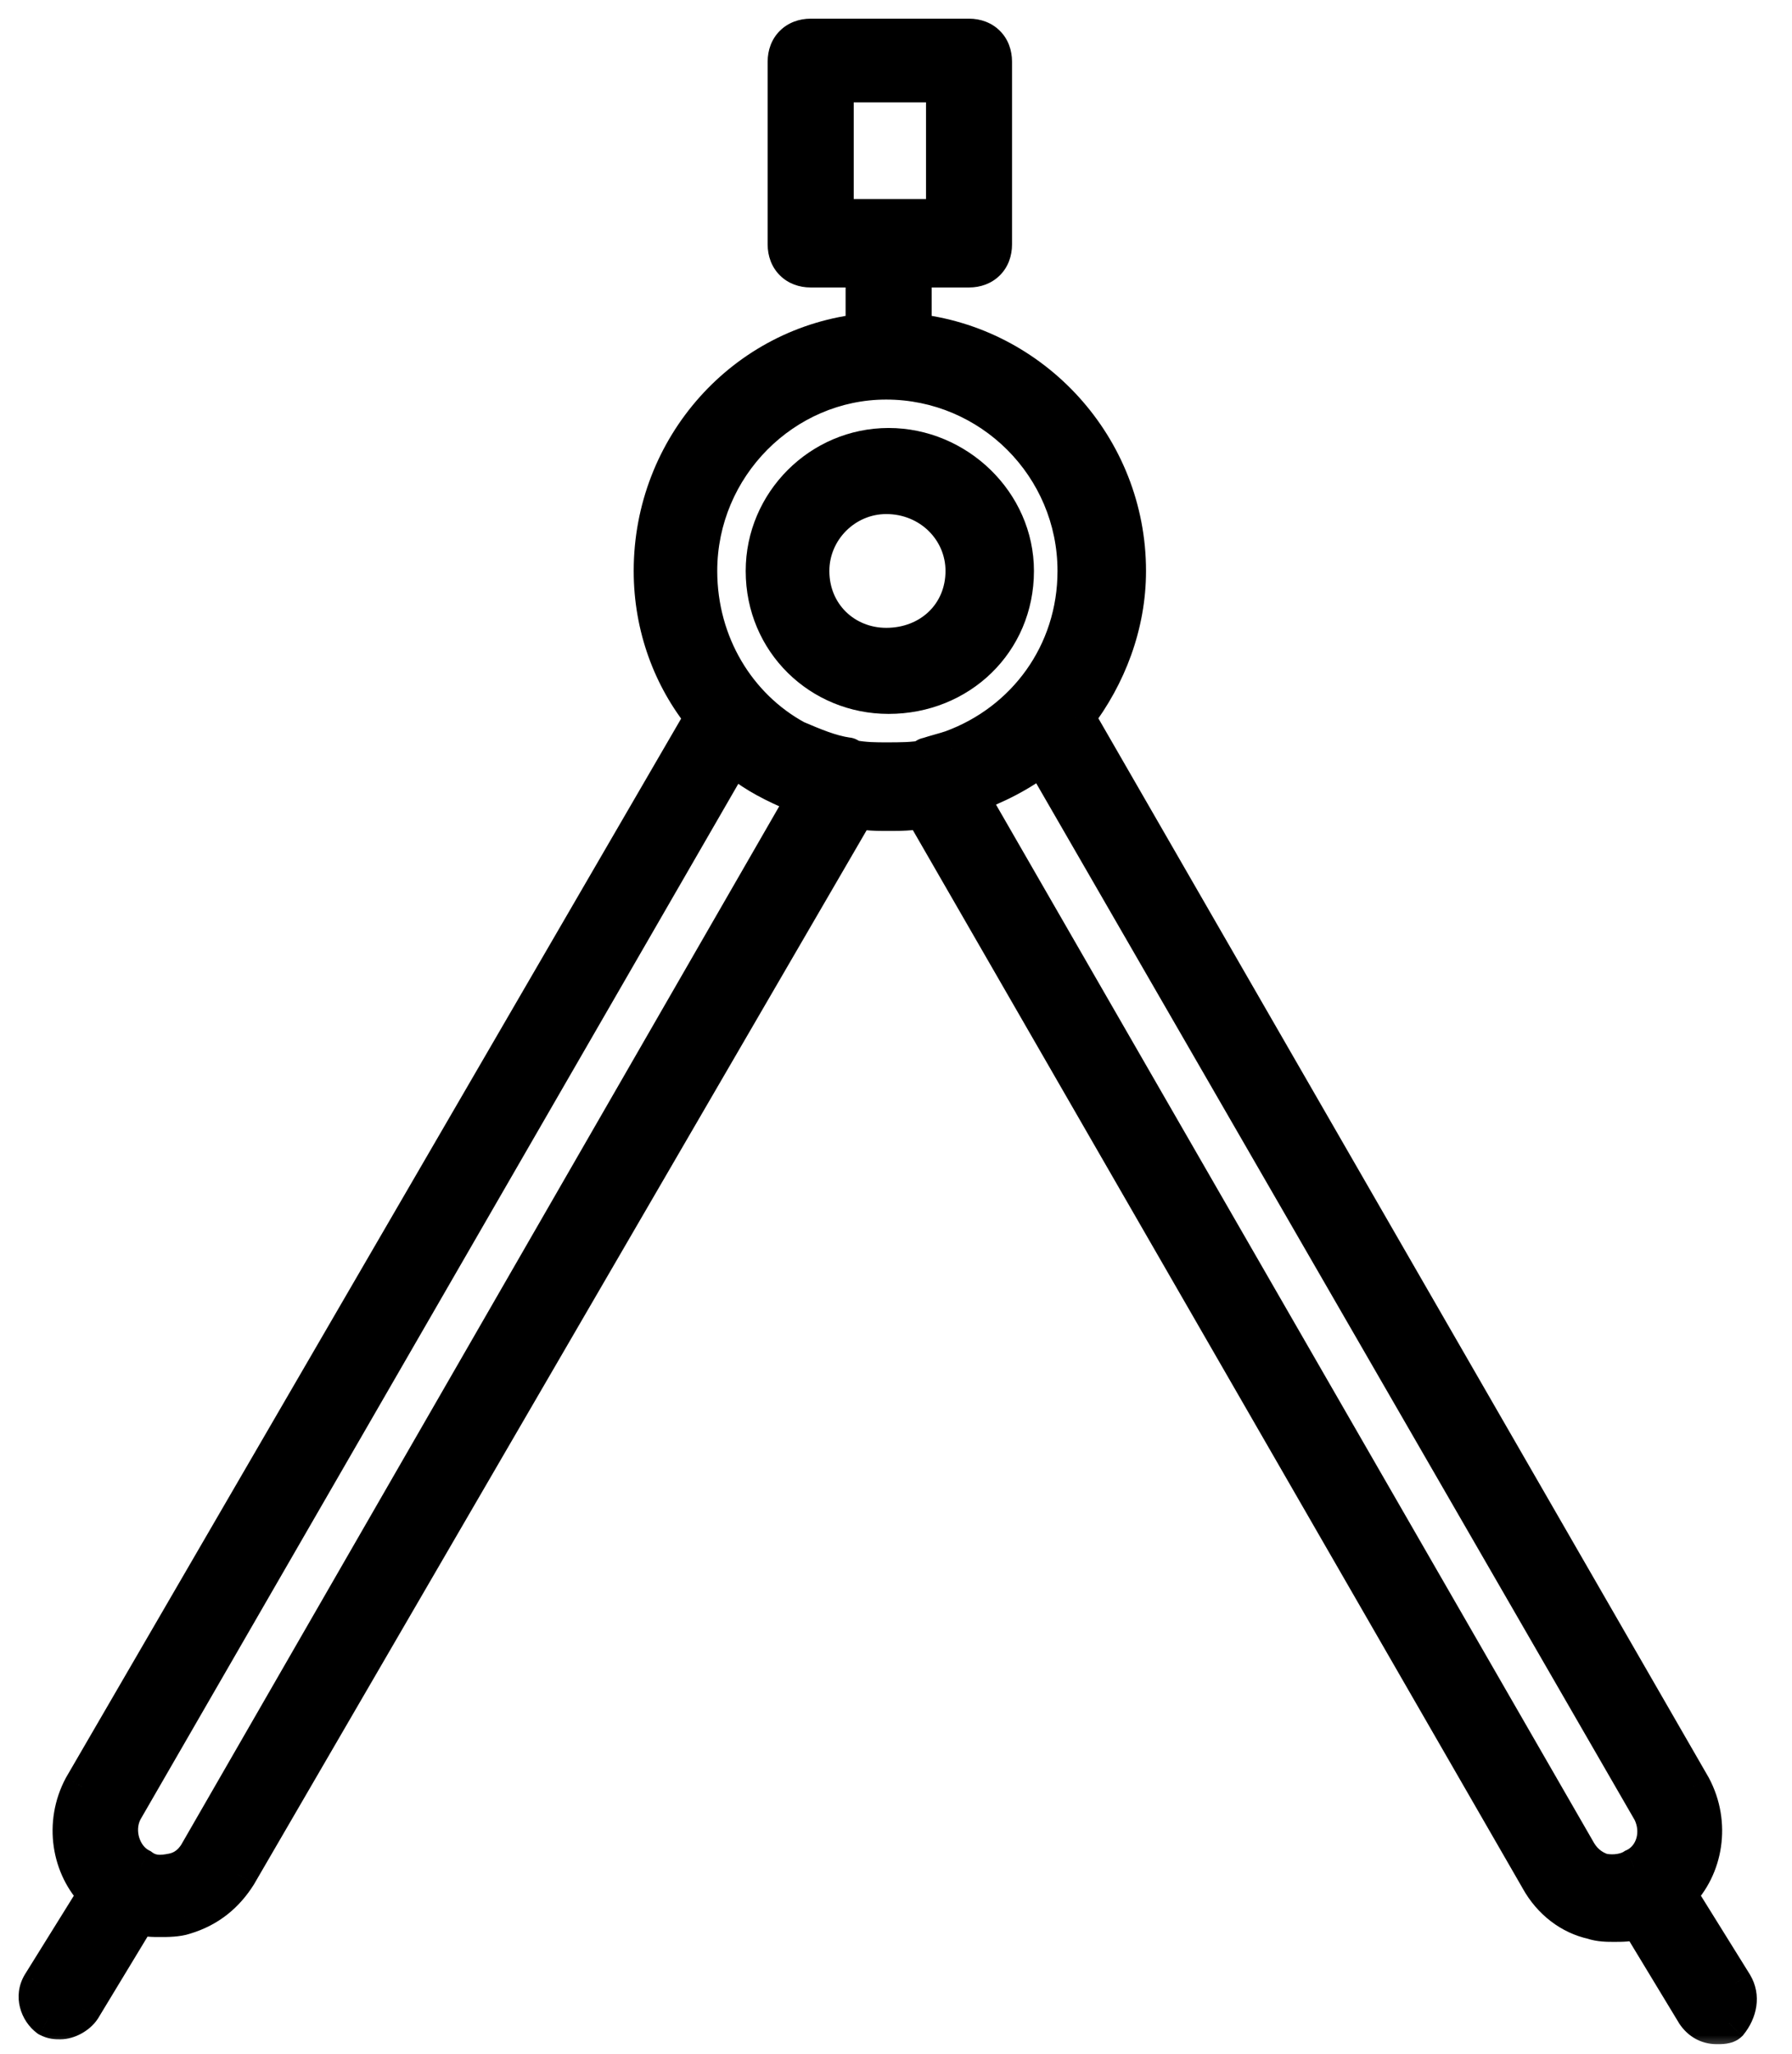 <?xml version="1.0" encoding="UTF-8"?> <svg xmlns="http://www.w3.org/2000/svg" width="48" height="55" viewBox="0 0 48 55" fill="none"><path d="M27.445 15.291C27.445 13.319 25.762 11.712 23.802 11.712C21.837 11.712 20.224 13.325 20.224 15.291C20.224 17.323 21.84 18.869 23.802 18.869C25.825 18.869 27.445 17.329 27.445 15.291ZM21.965 15.291C21.965 14.32 22.766 13.517 23.739 13.517C24.781 13.517 25.576 14.322 25.576 15.291C25.576 16.317 24.786 17.064 23.739 17.064C22.76 17.064 21.965 16.323 21.965 15.291Z" fill="black" stroke="black" stroke-width="0.5"></path><mask id="path-2-outside-1_132_150" maskUnits="userSpaceOnUse" x="0" y="0" width="48" height="55" fill="black"><rect fill="white" width="48" height="55"></rect><path d="M46.444 53.136L44.942 50.722C45.661 50.004 45.855 48.831 45.335 47.852L28.826 19.206C29.675 18.098 30.197 16.726 30.197 15.291C30.197 11.963 27.654 9.223 24.455 8.896V7.199H25.956C26.349 7.199 26.608 6.939 26.608 6.546V1.653C26.608 1.26 26.349 1 25.956 1H21.715C21.322 1 21.062 1.26 21.062 1.653V6.546C21.062 6.939 21.322 7.199 21.715 7.199H23.15V8.896C19.953 9.223 17.474 11.963 17.474 15.291C17.474 16.793 17.996 18.161 18.845 19.206L2.203 47.852C1.681 48.831 1.877 50.006 2.596 50.722L1.095 53.136C0.898 53.462 1.028 53.855 1.291 54.048C1.421 54.115 1.487 54.115 1.617 54.115C1.813 54.115 2.073 53.985 2.203 53.788L3.705 51.309C3.901 51.375 4.097 51.375 4.291 51.375C4.487 51.375 4.747 51.375 4.943 51.309C5.596 51.112 6.052 50.722 6.378 50.2L22.953 21.686C23.213 21.753 23.476 21.753 23.802 21.753C24.128 21.753 24.388 21.753 24.714 21.686L41.223 50.33C41.55 50.916 42.072 51.308 42.658 51.438C42.855 51.505 43.051 51.505 43.245 51.505C43.441 51.505 43.637 51.505 43.897 51.438L45.398 53.918C45.528 54.115 45.725 54.245 45.985 54.245C46.115 54.245 46.245 54.245 46.311 54.178C46.573 53.855 46.64 53.462 46.444 53.136ZM22.368 2.241H25.304V5.83H22.368V2.241ZM5.273 49.677C5.143 49.873 4.947 50.07 4.62 50.133C4.294 50.2 4.034 50.2 3.772 50.003C3.249 49.743 3.053 49.025 3.315 48.502L19.628 20.248C20.084 20.641 20.54 20.901 21.129 21.161C21.259 21.227 21.455 21.291 21.585 21.357L5.273 49.677ZM22.824 20.315C22.758 20.315 22.758 20.248 22.694 20.248C22.238 20.182 21.781 19.988 21.323 19.792C19.758 18.943 18.712 17.248 18.712 15.291C18.712 12.485 20.996 10.201 23.736 10.201C26.543 10.201 28.826 12.485 28.826 15.291C28.826 17.508 27.455 19.336 25.497 20.055C25.301 20.121 25.041 20.185 24.845 20.251C24.845 20.251 24.779 20.251 24.779 20.317C24.455 20.381 24.129 20.381 23.736 20.381C23.476 20.381 23.15 20.381 22.824 20.315ZM42.921 50.136C42.725 50.07 42.465 49.94 42.269 49.613L25.956 21.296C26.675 21.036 27.328 20.71 27.914 20.251L44.226 48.505C44.486 49.028 44.356 49.744 43.77 50.006C43.574 50.136 43.248 50.2 42.921 50.136Z"></path></mask><path d="M46.444 53.136L44.942 50.722C45.661 50.004 45.855 48.831 45.335 47.852L28.826 19.206C29.675 18.098 30.197 16.726 30.197 15.291C30.197 11.963 27.654 9.223 24.455 8.896V7.199H25.956C26.349 7.199 26.608 6.939 26.608 6.546V1.653C26.608 1.26 26.349 1 25.956 1H21.715C21.322 1 21.062 1.26 21.062 1.653V6.546C21.062 6.939 21.322 7.199 21.715 7.199H23.15V8.896C19.953 9.223 17.474 11.963 17.474 15.291C17.474 16.793 17.996 18.161 18.845 19.206L2.203 47.852C1.681 48.831 1.877 50.006 2.596 50.722L1.095 53.136C0.898 53.462 1.028 53.855 1.291 54.048C1.421 54.115 1.487 54.115 1.617 54.115C1.813 54.115 2.073 53.985 2.203 53.788L3.705 51.309C3.901 51.375 4.097 51.375 4.291 51.375C4.487 51.375 4.747 51.375 4.943 51.309C5.596 51.112 6.052 50.722 6.378 50.2L22.953 21.686C23.213 21.753 23.476 21.753 23.802 21.753C24.128 21.753 24.388 21.753 24.714 21.686L41.223 50.33C41.55 50.916 42.072 51.308 42.658 51.438C42.855 51.505 43.051 51.505 43.245 51.505C43.441 51.505 43.637 51.505 43.897 51.438L45.398 53.918C45.528 54.115 45.725 54.245 45.985 54.245C46.115 54.245 46.245 54.245 46.311 54.178C46.573 53.855 46.64 53.462 46.444 53.136ZM22.368 2.241H25.304V5.83H22.368V2.241ZM5.273 49.677C5.143 49.873 4.947 50.07 4.62 50.133C4.294 50.2 4.034 50.2 3.772 50.003C3.249 49.743 3.053 49.025 3.315 48.502L19.628 20.248C20.084 20.641 20.54 20.901 21.129 21.161C21.259 21.227 21.455 21.291 21.585 21.357L5.273 49.677ZM22.824 20.315C22.758 20.315 22.758 20.248 22.694 20.248C22.238 20.182 21.781 19.988 21.323 19.792C19.758 18.943 18.712 17.248 18.712 15.291C18.712 12.485 20.996 10.201 23.736 10.201C26.543 10.201 28.826 12.485 28.826 15.291C28.826 17.508 27.455 19.336 25.497 20.055C25.301 20.121 25.041 20.185 24.845 20.251C24.845 20.251 24.779 20.251 24.779 20.317C24.455 20.381 24.129 20.381 23.736 20.381C23.476 20.381 23.15 20.381 22.824 20.315ZM42.921 50.136C42.725 50.07 42.465 49.94 42.269 49.613L25.956 21.296C26.675 21.036 27.328 20.71 27.914 20.251L44.226 48.505C44.486 49.028 44.356 49.744 43.77 50.006C43.574 50.136 43.248 50.2 42.921 50.136Z" fill="black"></path><path d="M46.444 53.136L46.872 52.878L46.868 52.872L46.444 53.136ZM44.942 50.722L44.589 50.369L44.308 50.649L44.518 50.986L44.942 50.722ZM45.335 47.852L45.776 47.618L45.772 47.61L45.768 47.603L45.335 47.852ZM28.826 19.206L28.429 18.902L28.226 19.167L28.393 19.456L28.826 19.206ZM24.455 8.896H23.955V9.348L24.404 9.394L24.455 8.896ZM24.455 7.199V6.699H23.955V7.199H24.455ZM23.15 7.199H23.65V6.699H23.15V7.199ZM23.15 8.896L23.201 9.394L23.65 9.348V8.896H23.15ZM18.845 19.206L19.277 19.457L19.451 19.159L19.233 18.891L18.845 19.206ZM2.203 47.852L1.771 47.601L1.767 47.609L1.762 47.617L2.203 47.852ZM2.596 50.722L3.021 50.986L3.231 50.649L2.949 50.368L2.596 50.722ZM1.095 53.136L0.67 52.872L0.666 52.878L1.095 53.136ZM1.291 54.048L0.994 54.451L1.027 54.475L1.064 54.494L1.291 54.048ZM2.203 53.788L2.62 54.065L2.626 54.056L2.631 54.047L2.203 53.788ZM3.705 51.309L3.865 50.835L3.485 50.706L3.277 51.05L3.705 51.309ZM4.943 51.309L4.799 50.83L4.791 50.832L4.783 50.835L4.943 51.309ZM6.378 50.2L6.803 50.465L6.807 50.458L6.811 50.451L6.378 50.2ZM22.953 21.686L23.077 21.202L22.711 21.108L22.521 21.435L22.953 21.686ZM24.714 21.686L25.148 21.436L24.968 21.125L24.615 21.196L24.714 21.686ZM41.223 50.33L41.66 50.087L41.657 50.08L41.223 50.33ZM42.658 51.438L42.818 50.965L42.793 50.956L42.767 50.95L42.658 51.438ZM43.897 51.438L44.325 51.179L44.133 50.862L43.774 50.954L43.897 51.438ZM45.398 53.918L44.971 54.177L44.976 54.186L44.981 54.194L45.398 53.918ZM46.311 54.178L46.664 54.532L46.683 54.514L46.699 54.493L46.311 54.178ZM22.368 2.241V1.741H21.868V2.241H22.368ZM25.304 2.241H25.804V1.741H25.304V2.241ZM25.304 5.83V6.33H25.804V5.83H25.304ZM22.368 5.83H21.868V6.33H22.368V5.83ZM5.273 49.677L5.69 49.953L5.698 49.94L5.706 49.927L5.273 49.677ZM4.62 50.133L4.524 49.643L4.521 49.643L4.62 50.133ZM3.772 50.003L4.071 49.603L4.035 49.576L3.994 49.556L3.772 50.003ZM3.315 48.502L2.882 48.252L2.875 48.265L2.869 48.278L3.315 48.502ZM19.628 20.248L19.954 19.869L19.497 19.476L19.195 19.998L19.628 20.248ZM21.129 21.161L21.356 20.715L21.344 20.709L21.331 20.703L21.129 21.161ZM21.585 21.357L22.019 21.607L22.281 21.151L21.812 20.912L21.585 21.357ZM22.824 20.315L22.923 19.825L22.874 19.815H22.824V20.315ZM22.694 20.248L22.622 20.743L22.658 20.748H22.694V20.248ZM21.323 19.792L21.084 20.232L21.105 20.243L21.126 20.252L21.323 19.792ZM25.497 20.055L25.657 20.529L25.67 20.524L25.497 20.055ZM24.845 20.251L24.845 20.751L24.927 20.751L25.005 20.725L24.845 20.251ZM24.779 20.317L24.875 20.808L25.279 20.728V20.317H24.779ZM42.921 50.136L42.761 50.61L42.793 50.62L42.826 50.627L42.921 50.136ZM42.269 49.613L41.836 49.863L41.84 49.871L42.269 49.613ZM25.956 21.296L25.786 20.826L25.225 21.029L25.523 21.546L25.956 21.296ZM27.914 20.251L28.347 20.001L28.059 19.503L27.606 19.857L27.914 20.251ZM44.226 48.505L44.674 48.282L44.667 48.268L44.659 48.255L44.226 48.505ZM43.77 50.006L43.566 49.55L43.528 49.567L43.494 49.589L43.77 50.006ZM46.868 52.872L45.367 50.458L44.518 50.986L46.019 53.4L46.868 52.872ZM45.296 51.076C46.173 50.199 46.398 48.787 45.776 47.618L44.893 48.087C45.312 48.875 45.15 49.808 44.589 50.369L45.296 51.076ZM45.768 47.603L29.259 18.957L28.393 19.456L44.902 48.102L45.768 47.603ZM29.223 19.51C30.131 18.324 30.697 16.848 30.697 15.291H29.697C29.697 16.605 29.218 17.871 28.429 18.902L29.223 19.51ZM30.697 15.291C30.697 11.704 27.957 8.751 24.506 8.399L24.404 9.394C27.35 9.694 29.697 12.221 29.697 15.291H30.697ZM24.955 8.896V7.199H23.955V8.896H24.955ZM24.455 7.699H25.956V6.699H24.455V7.699ZM25.956 7.699C26.265 7.699 26.562 7.594 26.783 7.373C27.004 7.152 27.108 6.855 27.108 6.546H26.108C26.108 6.63 26.083 6.659 26.076 6.666C26.069 6.673 26.04 6.699 25.956 6.699V7.699ZM27.108 6.546V1.653H26.108V6.546H27.108ZM27.108 1.653C27.108 1.343 27.004 1.046 26.783 0.826C26.562 0.605 26.265 0.5 25.956 0.5V1.5C26.04 1.5 26.069 1.525 26.076 1.533C26.083 1.54 26.108 1.569 26.108 1.653H27.108ZM25.956 0.5H21.715V1.5H25.956V0.5ZM21.715 0.5C21.406 0.5 21.109 0.605 20.888 0.826C20.667 1.046 20.562 1.343 20.562 1.653H21.562C21.562 1.569 21.588 1.54 21.595 1.533C21.602 1.525 21.631 1.5 21.715 1.5V0.5ZM20.562 1.653V6.546H21.562V1.653H20.562ZM20.562 6.546C20.562 6.855 20.667 7.152 20.888 7.373C21.109 7.594 21.406 7.699 21.715 7.699V6.699C21.631 6.699 21.602 6.673 21.595 6.666C21.588 6.659 21.562 6.63 21.562 6.546H20.562ZM21.715 7.699H23.15V6.699H21.715V7.699ZM22.65 7.199V8.896H23.65V7.199H22.65ZM23.099 8.399C19.642 8.752 16.974 11.711 16.974 15.291H17.974C17.974 12.214 20.265 9.693 23.201 9.394L23.099 8.399ZM16.974 15.291C16.974 16.91 17.537 18.389 18.457 19.521L19.233 18.891C18.455 17.933 17.974 16.676 17.974 15.291H16.974ZM18.413 18.955L1.771 47.601L2.636 48.103L19.277 19.457L18.413 18.955ZM1.762 47.617C1.138 48.787 1.366 50.203 2.243 51.077L2.949 50.368C2.389 49.81 2.224 48.875 2.645 48.088L1.762 47.617ZM2.171 50.458L0.67 52.872L1.519 53.4L3.021 50.986L2.171 50.458ZM0.666 52.878C0.315 53.462 0.56 54.13 0.994 54.451L1.588 53.646C1.551 53.619 1.519 53.573 1.506 53.521C1.494 53.474 1.5 53.433 1.523 53.394L0.666 52.878ZM1.064 54.494C1.162 54.544 1.26 54.581 1.371 54.599C1.469 54.616 1.562 54.615 1.617 54.615V53.615C1.582 53.615 1.564 53.615 1.549 53.614C1.537 53.614 1.534 53.613 1.537 53.614C1.539 53.614 1.54 53.614 1.542 53.614C1.544 53.615 1.545 53.615 1.544 53.615C1.543 53.615 1.535 53.612 1.518 53.603L1.064 54.494ZM1.617 54.615C1.816 54.615 2.012 54.552 2.172 54.465C2.335 54.377 2.501 54.245 2.62 54.065L1.787 53.512C1.776 53.529 1.746 53.559 1.698 53.585C1.675 53.597 1.654 53.605 1.637 53.61C1.62 53.615 1.613 53.615 1.617 53.615V54.615ZM2.631 54.047L4.132 51.567L3.277 51.05L1.776 53.53L2.631 54.047ZM3.545 51.782C3.831 51.879 4.108 51.875 4.291 51.875V50.875C4.086 50.875 3.971 50.871 3.865 50.835L3.545 51.782ZM4.291 51.875C4.464 51.875 4.814 51.88 5.103 51.782L4.783 50.835C4.681 50.87 4.511 50.875 4.291 50.875V51.875ZM5.087 51.787C5.868 51.553 6.419 51.079 6.803 50.465L5.954 49.935C5.685 50.365 5.324 50.672 4.799 50.83L5.087 51.787ZM6.811 50.451L23.386 21.938L22.521 21.435L5.946 49.949L6.811 50.451ZM22.83 22.171C23.162 22.255 23.489 22.253 23.802 22.253V21.253C23.462 21.253 23.265 21.25 23.077 21.202L22.83 22.171ZM23.802 22.253C24.126 22.253 24.433 22.254 24.814 22.176L24.615 21.196C24.344 21.251 24.131 21.253 23.802 21.253V22.253ZM24.281 21.936L40.79 50.579L41.657 50.08L25.148 21.436L24.281 21.936ZM40.786 50.573C41.177 51.275 41.815 51.764 42.55 51.926L42.767 50.95C42.33 50.853 41.922 50.557 41.66 50.087L40.786 50.573ZM42.498 51.912C42.784 52.009 43.062 52.005 43.245 52.005V51.005C43.04 51.005 42.925 51.001 42.818 50.965L42.498 51.912ZM43.245 52.005C43.445 52.005 43.695 52.006 44.021 51.923L43.774 50.954C43.579 51.004 43.437 51.005 43.245 51.005V52.005ZM43.469 51.697L44.971 54.177L45.826 53.66L44.325 51.179L43.469 51.697ZM44.981 54.194C45.189 54.508 45.531 54.745 45.985 54.745V53.745C45.941 53.745 45.914 53.735 45.895 53.723C45.873 53.71 45.844 53.686 45.815 53.642L44.981 54.194ZM45.985 54.745C46.04 54.745 46.144 54.746 46.243 54.731C46.338 54.717 46.517 54.679 46.664 54.532L45.957 53.825C45.999 53.783 46.041 53.762 46.066 53.752C46.09 53.742 46.103 53.741 46.1 53.742C46.096 53.742 46.086 53.743 46.065 53.744C46.043 53.745 46.019 53.745 45.985 53.745V54.745ZM46.699 54.493C47.058 54.051 47.204 53.43 46.872 52.878L46.015 53.394C46.076 53.495 46.089 53.658 45.922 53.863L46.699 54.493ZM22.368 2.741H25.304V1.741H22.368V2.741ZM24.804 2.241V5.83H25.804V2.241H24.804ZM25.304 5.33H22.368V6.33H25.304V5.33ZM22.868 5.83V2.241H21.868V5.83H22.868ZM4.856 49.401C4.771 49.529 4.676 49.613 4.524 49.643L4.716 50.624C5.217 50.526 5.514 50.218 5.69 49.953L4.856 49.401ZM4.521 49.643C4.251 49.698 4.166 49.674 4.071 49.603L3.472 50.404C3.903 50.726 4.337 50.701 4.72 50.623L4.521 49.643ZM3.994 49.556C3.749 49.434 3.608 49.032 3.762 48.727L2.869 48.278C2.497 49.017 2.749 50.053 3.549 50.451L3.994 49.556ZM3.748 48.752L20.061 20.498L19.195 19.998L2.882 48.252L3.748 48.752ZM19.302 20.627C19.806 21.061 20.309 21.345 20.927 21.618L21.331 20.703C20.772 20.456 20.362 20.22 19.954 19.869L19.302 20.627ZM20.902 21.606C20.992 21.652 21.097 21.693 21.172 21.723C21.26 21.758 21.318 21.782 21.358 21.802L21.812 20.912C21.723 20.866 21.617 20.824 21.542 20.794C21.454 20.759 21.396 20.736 21.356 20.715L20.902 21.606ZM21.152 21.107L4.84 49.428L5.706 49.927L22.019 21.607L21.152 21.107ZM22.824 19.815C22.858 19.815 22.896 19.819 22.937 19.83C22.977 19.842 23.013 19.858 23.042 19.876C23.071 19.893 23.092 19.91 23.103 19.921C23.113 19.929 23.12 19.937 23.115 19.931C23.113 19.93 23.099 19.915 23.082 19.899C23.063 19.882 23.034 19.858 22.996 19.834C22.956 19.81 22.909 19.787 22.855 19.771C22.8 19.755 22.746 19.748 22.694 19.748V20.748C22.657 20.748 22.617 20.744 22.575 20.731C22.533 20.719 22.497 20.702 22.468 20.683C22.439 20.666 22.42 20.649 22.409 20.64C22.401 20.632 22.394 20.625 22.401 20.632C22.404 20.635 22.419 20.65 22.438 20.667C22.458 20.685 22.488 20.709 22.526 20.733C22.567 20.757 22.613 20.778 22.667 20.793C22.72 20.808 22.773 20.815 22.824 20.815V19.815ZM22.766 19.754C22.386 19.698 21.991 19.534 21.519 19.332L21.126 20.252C21.572 20.443 22.09 20.666 22.622 20.743L22.766 19.754ZM21.561 19.353C20.16 18.593 19.212 17.068 19.212 15.291H18.212C18.212 17.429 19.355 19.294 21.084 20.232L21.561 19.353ZM19.212 15.291C19.212 12.757 21.277 10.701 23.736 10.701V9.701C20.716 9.701 18.212 12.213 18.212 15.291H19.212ZM23.736 10.701C26.266 10.701 28.326 12.761 28.326 15.291H29.326C29.326 12.209 26.819 9.701 23.736 9.701V10.701ZM28.326 15.291C28.326 17.291 27.093 18.936 25.325 19.585L25.67 20.524C27.816 19.736 29.326 17.726 29.326 15.291H28.326ZM25.337 19.581C25.253 19.61 25.151 19.639 25.034 19.672C24.923 19.704 24.797 19.739 24.685 19.777L25.005 20.725C25.089 20.696 25.191 20.667 25.308 20.634C25.419 20.602 25.546 20.566 25.657 20.528L25.337 19.581ZM24.845 20.251C24.845 19.751 24.845 19.751 24.845 19.751C24.844 19.751 24.844 19.751 24.844 19.751C24.844 19.751 24.843 19.751 24.843 19.751C24.842 19.751 24.842 19.751 24.841 19.751C24.84 19.751 24.838 19.751 24.837 19.751C24.834 19.751 24.831 19.751 24.828 19.751C24.821 19.752 24.814 19.752 24.806 19.752C24.791 19.753 24.773 19.755 24.752 19.759C24.713 19.765 24.654 19.779 24.588 19.812C24.521 19.846 24.438 19.904 24.373 20.002C24.306 20.102 24.279 20.213 24.279 20.317H25.279C25.279 20.388 25.259 20.475 25.205 20.556C25.153 20.635 25.086 20.681 25.035 20.706C24.986 20.731 24.943 20.741 24.917 20.745C24.902 20.748 24.889 20.749 24.878 20.75C24.872 20.75 24.866 20.75 24.861 20.751C24.858 20.751 24.855 20.751 24.853 20.751C24.852 20.751 24.85 20.751 24.849 20.751C24.848 20.751 24.848 20.751 24.847 20.751C24.847 20.751 24.846 20.751 24.846 20.751C24.846 20.751 24.846 20.751 24.845 20.751C24.845 20.751 24.845 20.751 24.845 20.251ZM24.682 19.827C24.415 19.879 24.139 19.881 23.736 19.881V20.881C24.118 20.881 24.495 20.883 24.875 20.808L24.682 19.827ZM23.736 19.881C23.471 19.881 23.193 19.88 22.923 19.825L22.724 20.805C23.107 20.882 23.481 20.881 23.736 20.881V19.881ZM43.081 49.662C42.956 49.62 42.813 49.548 42.697 49.356L41.84 49.871C42.117 50.331 42.494 50.519 42.761 50.61L43.081 49.662ZM42.702 49.364L26.39 21.047L25.523 21.546L41.836 49.863L42.702 49.364ZM26.127 21.766C26.88 21.494 27.583 21.145 28.222 20.645L27.606 19.857C27.072 20.275 26.47 20.579 25.786 20.826L26.127 21.766ZM27.481 20.501L43.793 48.755L44.659 48.255L28.347 20.001L27.481 20.501ZM43.779 48.728C43.95 49.073 43.821 49.436 43.566 49.55L43.975 50.463C44.892 50.052 45.023 48.983 44.674 48.282L43.779 48.728ZM43.494 49.589C43.467 49.608 43.406 49.635 43.314 49.65C43.224 49.665 43.12 49.665 43.017 49.645L42.826 50.627C43.256 50.711 43.721 50.638 44.046 50.423L43.494 49.589Z" fill="black" mask="url(#path-2-outside-1_132_150)"></path></svg> 